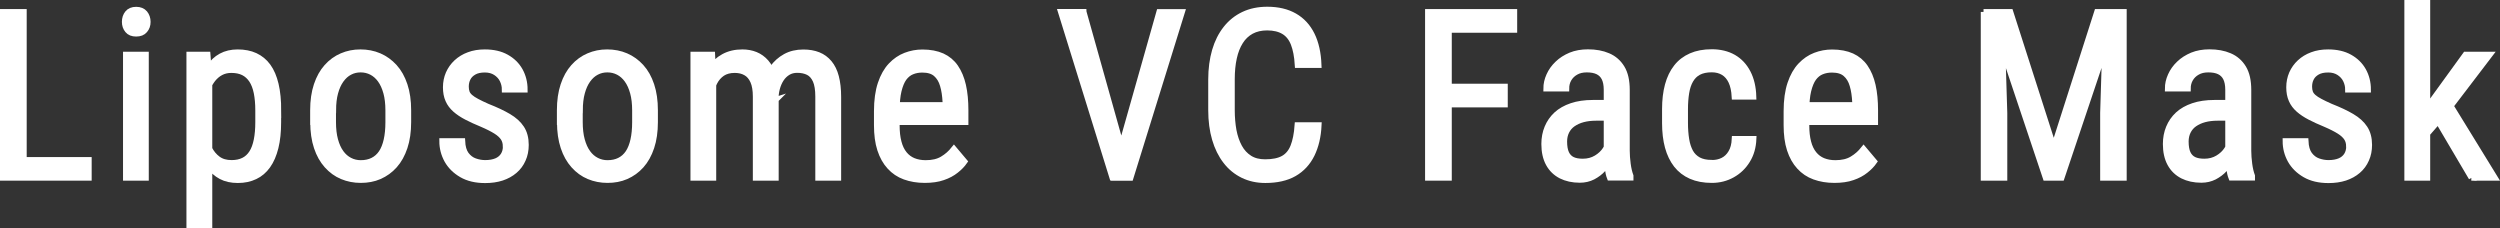 <?xml version="1.0" encoding="UTF-8"?>
<svg id="_レイヤー_2" data-name="レイヤー 2" xmlns="http://www.w3.org/2000/svg" viewBox="0 0 289.37 26.39">
  <rect x="0" y="0" width="289.37" height="26.39" fill="#333333" stroke="none"/>
  <defs>
    <style>
      .cls-1 {
        fill: #fff;
        stroke: #fff;
        stroke-miterlimit: 10;
        stroke-width: .66px;
      }
    </style>
  </defs>
  <g id="_デザイン" data-name="デザイン">
    <g>
      <path class="cls-1" d="M2.76,1.38v19.2H.33V1.38h2.43ZM10.28,18.51v2.07H2.32v-2.07h7.96Z"/>
      <path class="cls-1" d="M14.44,2.53c0-.39.11-.73.33-1,.22-.27.55-.41.99-.41s.77.14,1,.41c.22.27.34.61.34,1s-.11.7-.34.97c-.22.27-.56.4-1,.4s-.77-.13-.99-.4c-.22-.27-.33-.59-.33-.97ZM16.89,6.32v14.26h-2.32V6.32h2.32Z"/>
      <path class="cls-1" d="M24.24,9.06v17.01h-2.33V6.32h2.12l.21,2.74ZM32.21,12.8v1.33c0,1.13-.1,2.11-.31,2.95-.21.84-.51,1.54-.91,2.1-.4.56-.89.98-1.47,1.25-.58.28-1.24.42-1.99.42s-1.4-.14-1.94-.43c-.55-.29-1.01-.7-1.38-1.25s-.67-1.2-.88-1.97c-.22-.77-.36-1.63-.44-2.59v-2.03c.08-1.01.22-1.92.44-2.72.21-.8.5-1.49.88-2.06.37-.57.83-1,1.38-1.3s1.19-.45,1.93-.45,1.44.13,2.02.4,1.08.67,1.48,1.22c.4.55.7,1.25.9,2.1.2.85.3,1.86.3,3.04ZM29.88,14.13v-1.33c0-.79-.06-1.48-.18-2.07-.12-.59-.31-1.08-.56-1.46s-.58-.68-.96-.87-.85-.29-1.4-.29c-.47,0-.88.1-1.23.29-.36.19-.66.46-.92.78-.25.33-.47.7-.63,1.12-.17.42-.29.85-.37,1.3v4c.15.56.35,1.09.59,1.59.25.5.58.9,1,1.21.42.31.95.46,1.59.46.54,0,1-.1,1.38-.29.39-.19.71-.49.96-.88.25-.39.43-.88.55-1.48.12-.59.18-1.29.18-2.08Z"/>
      <path class="cls-1" d="M36.23,14.13v-1.36c0-1.11.14-2.08.42-2.92.28-.84.67-1.54,1.17-2.1.5-.56,1.09-.99,1.75-1.27.67-.29,1.38-.43,2.15-.43s1.51.14,2.18.43c.67.29,1.25.71,1.76,1.27.51.56.9,1.26,1.18,2.1.28.84.42,1.81.42,2.92v1.36c0,1.11-.14,2.08-.42,2.92-.28.84-.67,1.54-1.17,2.1s-1.09.98-1.75,1.27-1.39.42-2.16.42-1.49-.14-2.16-.42-1.25-.7-1.76-1.27-.9-1.26-1.18-2.1c-.28-.84-.42-1.81-.42-2.92ZM38.56,12.78v1.36c0,.78.08,1.47.24,2.06.16.59.38,1.08.67,1.48.29.4.63.69,1.02.89.39.2.81.3,1.27.3.53,0,.99-.1,1.39-.3.4-.2.73-.49,1-.89.26-.39.46-.89.59-1.48.13-.59.2-1.27.2-2.06v-1.36c0-.78-.08-1.47-.24-2.05-.16-.58-.38-1.08-.67-1.48-.29-.4-.63-.7-1.02-.9-.39-.2-.81-.3-1.27-.3s-.87.1-1.25.3c-.39.2-.72.5-1.01.9-.29.4-.51.89-.67,1.48-.16.58-.24,1.27-.24,2.05Z"/>
      <path class="cls-1" d="M58.53,16.93c0-.36-.09-.68-.26-.95-.18-.27-.46-.54-.86-.79-.4-.25-.94-.53-1.62-.82-.66-.27-1.25-.54-1.77-.81-.52-.27-.96-.56-1.32-.88s-.64-.68-.82-1.1c-.19-.42-.28-.91-.28-1.48s.11-1.1.32-1.59c.22-.49.52-.92.92-1.29s.87-.66,1.42-.86c.55-.21,1.17-.31,1.86-.31.98,0,1.81.19,2.49.57s1.21.89,1.58,1.55c.36.65.55,1.39.55,2.21h-2.32c0-.4-.09-.77-.26-1.12s-.44-.64-.78-.86c-.34-.22-.76-.34-1.25-.34-.52,0-.94.09-1.27.28-.33.19-.56.42-.71.72-.15.29-.22.62-.22.97,0,.26.04.49.11.68.07.19.2.36.39.53.18.16.44.33.76.5.32.17.73.37,1.23.59.97.38,1.78.76,2.44,1.15s1.16.84,1.5,1.36c.34.52.51,1.16.51,1.93,0,.62-.11,1.19-.34,1.69-.22.51-.54.94-.96,1.3s-.91.63-1.48.82c-.58.19-1.22.28-1.93.28-1.07,0-1.98-.21-2.72-.64-.74-.43-1.3-.98-1.69-1.67-.38-.69-.57-1.43-.57-2.22h2.33c.03.67.18,1.19.45,1.56.28.37.61.62,1.01.76s.79.21,1.19.21c.52,0,.95-.08,1.31-.23.35-.15.62-.38.8-.67s.27-.63.27-1.02Z"/>
      <path class="cls-1" d="M64.79,14.13v-1.36c0-1.11.14-2.08.42-2.92.28-.84.67-1.54,1.17-2.1.5-.56,1.09-.99,1.75-1.27.67-.29,1.38-.43,2.15-.43s1.51.14,2.18.43c.67.29,1.25.71,1.76,1.27.51.56.9,1.26,1.18,2.1.28.84.42,1.81.42,2.92v1.36c0,1.11-.14,2.08-.42,2.92-.28.84-.67,1.54-1.17,2.1s-1.09.98-1.75,1.27-1.39.42-2.16.42-1.49-.14-2.16-.42-1.25-.7-1.76-1.27-.9-1.26-1.18-2.1c-.28-.84-.42-1.81-.42-2.92ZM67.12,12.78v1.36c0,.78.08,1.47.24,2.06.16.59.38,1.08.67,1.48.29.4.63.69,1.02.89.39.2.81.3,1.27.3.53,0,.99-.1,1.39-.3.4-.2.73-.49,1-.89.26-.39.46-.89.59-1.48.13-.59.2-1.27.2-2.06v-1.36c0-.78-.08-1.47-.24-2.05-.16-.58-.38-1.08-.67-1.48-.29-.4-.63-.7-1.02-.9-.39-.2-.81-.3-1.27-.3s-.87.1-1.25.3c-.39.2-.72.5-1.01.9-.29.4-.51.89-.67,1.48-.16.58-.24,1.27-.24,2.05Z"/>
      <path class="cls-1" d="M82.57,9.15v11.43h-2.32V6.32h2.19l.13,2.83ZM82.09,12.91l-1.08-.04c0-.97.09-1.88.29-2.71.2-.83.51-1.55.92-2.17.41-.62.92-1.09,1.54-1.43.62-.34,1.34-.51,2.17-.51.54,0,1.05.09,1.52.28.47.19.88.49,1.23.89.35.41.63.92.82,1.56.2.63.3,1.4.3,2.29v9.51h-2.33v-9.39c0-.75-.1-1.34-.3-1.79-.2-.45-.48-.78-.84-.98-.36-.21-.79-.31-1.29-.31-.57,0-1.05.13-1.43.38-.38.26-.69.61-.91,1.05s-.38.96-.47,1.54c-.09.58-.14,1.18-.14,1.83ZM89.78,11.56l-1.56.5c0-.78.09-1.53.29-2.25.2-.72.5-1.36.9-1.92s.9-1.01,1.5-1.34c.6-.33,1.29-.49,2.08-.49.65,0,1.23.1,1.73.3s.92.51,1.27.93c.35.42.61.95.78,1.6s.26,1.42.26,2.32v9.37h-2.33v-9.4c0-.8-.1-1.42-.3-1.87-.2-.44-.48-.76-.84-.94-.36-.18-.79-.27-1.29-.27-.4,0-.76.09-1.07.28-.31.19-.57.44-.78.76-.21.32-.37.69-.48,1.1s-.16.85-.16,1.32Z"/>
      <path class="cls-1" d="M107.04,20.84c-.85,0-1.62-.13-2.31-.38-.69-.25-1.27-.64-1.75-1.17-.48-.52-.85-1.18-1.11-1.98s-.38-1.74-.38-2.83v-1.61c0-1.26.15-2.32.44-3.19.29-.87.69-1.57,1.19-2.1.5-.53,1.07-.92,1.7-1.16.63-.24,1.28-.36,1.95-.36.9,0,1.66.15,2.29.43.63.29,1.15.72,1.54,1.29s.69,1.27.88,2.11.28,1.8.28,2.89v1.36h-8.91v-1.99h6.58v-.33c-.04-.74-.13-1.39-.3-1.95-.16-.56-.43-1-.8-1.32-.37-.32-.89-.48-1.57-.48-.43,0-.83.07-1.19.22-.36.14-.68.4-.94.75-.26.36-.46.85-.61,1.47-.15.62-.22,1.42-.22,2.37v1.61c0,.76.07,1.42.22,1.97.14.55.36,1,.65,1.36.29.36.64.62,1.05.79.42.17.89.26,1.43.26.78,0,1.43-.15,1.94-.46.51-.3.95-.69,1.33-1.17l1.23,1.46c-.25.36-.59.71-1,1.03-.41.33-.91.6-1.5.8-.59.21-1.3.31-2.13.31Z"/>
      <path class="cls-1" d="M125.43,1.38l4.57,16.28.61,2.91h-1.86l-5.96-19.2h2.64ZM129.57,17.67l4.61-16.28h2.64l-5.96,19.2h-1.86l.57-2.91Z"/>
      <path class="cls-1" d="M150.21,14.48h2.43c-.06,1.32-.33,2.45-.8,3.41-.47.95-1.15,1.69-2.04,2.2-.89.51-2.01.76-3.34.76-.96,0-1.82-.19-2.6-.57-.77-.38-1.44-.92-1.98-1.63-.55-.71-.97-1.56-1.26-2.55s-.44-2.11-.44-3.35v-3.55c0-1.23.15-2.34.44-3.34.29-.99.72-1.84,1.28-2.55.56-.71,1.24-1.25,2.04-1.63.8-.38,1.72-.57,2.74-.57,1.25,0,2.3.25,3.17.75.87.5,1.53,1.22,2,2.17.47.95.73,2.12.78,3.5h-2.43c-.06-1.01-.22-1.83-.47-2.47-.25-.64-.63-1.11-1.13-1.41-.5-.3-1.14-.46-1.93-.46-.7,0-1.31.14-1.83.42-.51.28-.94.68-1.27,1.21-.33.52-.58,1.15-.74,1.89-.16.73-.24,1.55-.24,2.46v3.57c0,.84.07,1.63.2,2.36.14.73.36,1.37.66,1.92.3.55.7.98,1.19,1.29s1.09.46,1.79.46c.89,0,1.59-.14,2.11-.43s.9-.75,1.15-1.38c.25-.63.42-1.46.49-2.48Z"/>
      <path class="cls-1" d="M167.71,1.38v19.2h-2.43V1.38h2.43ZM175.28,1.38v2.08h-8.03V1.38h8.03ZM174.19,10.02v2.08h-6.93v-2.08h6.93Z"/>
      <path class="cls-1" d="M186.33,11.93l.03,1.71h-1.62c-.55,0-1.06.06-1.51.18s-.84.3-1.17.53c-.33.23-.57.52-.74.86-.17.34-.26.73-.26,1.17,0,.57.08,1.03.24,1.37.16.34.4.58.71.73s.72.22,1.2.22c.59,0,1.11-.14,1.56-.41s.8-.6,1.05-.99c.25-.39.37-.75.35-1.08l.51,1.09c-.04.34-.15.71-.34,1.11-.19.4-.45.78-.78,1.15-.33.37-.73.66-1.18.9-.45.23-.96.35-1.52.35-.83,0-1.55-.16-2.17-.47-.62-.32-1.1-.78-1.44-1.4s-.51-1.38-.51-2.28c0-.69.12-1.32.36-1.9s.59-1.08,1.05-1.51c.47-.43,1.05-.76,1.76-1,.71-.24,1.53-.36,2.46-.36h1.98ZM185.96,18.14v-7.74c0-.56-.09-1.02-.26-1.36-.17-.34-.43-.59-.76-.75s-.76-.24-1.27-.24-.92.1-1.27.3c-.36.2-.63.47-.82.8-.19.33-.28.7-.28,1.11h-2.33c0-.51.11-1.01.34-1.52.22-.5.55-.96.97-1.36.42-.41.93-.73,1.52-.98.59-.24,1.26-.36,2-.36.88,0,1.66.14,2.33.43.68.29,1.21.75,1.6,1.39s.58,1.49.58,2.56v7.04c0,.47.04.98.11,1.52.07.54.18,1,.32,1.38v.21h-2.41c-.11-.28-.2-.66-.26-1.13-.06-.47-.09-.91-.09-1.31Z"/>
      <path class="cls-1" d="M198.15,18.85c.47,0,.89-.09,1.27-.28.38-.19.7-.49.94-.9.25-.41.39-.94.42-1.6h2.19c-.04.95-.27,1.78-.72,2.5-.44.72-1.02,1.27-1.74,1.67-.72.4-1.5.6-2.37.6-.92,0-1.73-.15-2.41-.45s-1.24-.73-1.69-1.3c-.44-.57-.78-1.26-1-2.07-.22-.81-.33-1.74-.33-2.78v-1.61c0-1.04.11-1.96.33-2.78.22-.81.55-1.5,1-2.07.44-.57,1.01-1,1.69-1.3s1.48-.45,2.41-.45,1.8.2,2.51.61c.71.41,1.26,1,1.66,1.77.4.77.62,1.7.65,2.79h-2.19c-.04-.7-.16-1.29-.38-1.76-.22-.47-.52-.82-.9-1.05-.38-.23-.83-.35-1.36-.35-.62,0-1.12.11-1.52.32-.4.21-.71.53-.94.93s-.39.89-.48,1.45c-.09.56-.14,1.19-.14,1.89v1.61c0,.69.05,1.33.14,1.89.09.57.25,1.05.47,1.46.22.4.54.71.94.93.4.21.91.32,1.53.32Z"/>
      <path class="cls-1" d="M212.33,20.84c-.85,0-1.62-.13-2.31-.38-.69-.25-1.27-.64-1.75-1.17-.48-.52-.85-1.18-1.11-1.98s-.38-1.74-.38-2.83v-1.61c0-1.26.15-2.32.44-3.19.29-.87.69-1.57,1.19-2.1.5-.53,1.07-.92,1.7-1.16.63-.24,1.28-.36,1.95-.36.9,0,1.66.15,2.29.43.63.29,1.15.72,1.54,1.29s.69,1.27.88,2.11.28,1.8.28,2.89v1.36h-8.91v-1.99h6.58v-.33c-.04-.74-.13-1.39-.3-1.95-.16-.56-.43-1-.8-1.32-.37-.32-.89-.48-1.57-.48-.43,0-.83.07-1.19.22-.36.14-.68.4-.94.75-.26.36-.46.85-.61,1.47-.15.62-.22,1.42-.22,2.37v1.61c0,.76.07,1.42.22,1.97.14.55.36,1,.65,1.36.29.36.64.62,1.05.79.42.17.89.26,1.43.26.78,0,1.43-.15,1.94-.46.51-.3.95-.69,1.33-1.17l1.23,1.46c-.25.36-.59.71-1,1.03-.41.33-.91.6-1.5.8-.59.21-1.3.31-2.13.31Z"/>
      <path class="cls-1" d="M229.59,1.38h2.06l.36,11.71v7.49h-2.41V1.38ZM230.35,1.38h2.35l5.02,15.65,5.01-15.65h2.35l-6.45,19.2h-1.85l-6.43-19.2ZM243.77,1.38h2.06v19.2h-2.41v-7.49l.36-11.71Z"/>
      <path class="cls-1" d="M258.27,11.93l.03,1.71h-1.62c-.55,0-1.06.06-1.51.18s-.84.3-1.17.53c-.33.23-.57.52-.74.86-.17.34-.26.73-.26,1.17,0,.57.08,1.03.24,1.37.16.34.4.58.71.73s.72.22,1.2.22c.59,0,1.11-.14,1.56-.41s.8-.6,1.05-.99c.25-.39.37-.75.35-1.08l.51,1.09c-.04.34-.15.71-.34,1.11-.19.4-.45.78-.78,1.15-.33.37-.73.66-1.18.9-.45.23-.96.35-1.52.35-.83,0-1.55-.16-2.17-.47-.62-.32-1.1-.78-1.44-1.4s-.51-1.38-.51-2.28c0-.69.12-1.32.36-1.9s.59-1.08,1.05-1.51c.47-.43,1.05-.76,1.76-1,.71-.24,1.53-.36,2.46-.36h1.98ZM257.9,18.14v-7.74c0-.56-.09-1.02-.26-1.36-.17-.34-.43-.59-.76-.75s-.76-.24-1.27-.24-.92.1-1.27.3c-.36.2-.63.47-.82.8-.19.33-.28.7-.28,1.11h-2.33c0-.51.11-1.01.34-1.52.22-.5.55-.96.97-1.36.42-.41.93-.73,1.52-.98.59-.24,1.26-.36,2-.36.88,0,1.66.14,2.33.43.68.29,1.21.75,1.6,1.39s.58,1.49.58,2.56v7.04c0,.47.04.98.11,1.52.07.54.18,1,.32,1.38v.21h-2.41c-.11-.28-.2-.66-.26-1.13-.06-.47-.09-.91-.09-1.31Z"/>
      <path class="cls-1" d="M271.89,16.93c0-.36-.09-.68-.26-.95-.18-.27-.46-.54-.86-.79-.4-.25-.94-.53-1.62-.82-.66-.27-1.25-.54-1.77-.81-.52-.27-.96-.56-1.32-.88s-.64-.68-.82-1.1c-.19-.42-.28-.91-.28-1.48s.11-1.1.32-1.59c.22-.49.52-.92.92-1.29s.87-.66,1.42-.86c.55-.21,1.17-.31,1.86-.31.98,0,1.81.19,2.49.57s1.21.89,1.58,1.55c.36.65.55,1.39.55,2.21h-2.32c0-.4-.09-.77-.26-1.12s-.44-.64-.78-.86c-.34-.22-.76-.34-1.25-.34-.52,0-.94.09-1.27.28-.33.19-.56.42-.71.72-.15.29-.22.62-.22.97,0,.26.04.49.11.68.07.19.2.36.39.53.18.16.44.33.76.5.32.17.73.37,1.23.59.97.38,1.78.76,2.44,1.15s1.16.84,1.5,1.36c.34.52.51,1.16.51,1.93,0,.62-.11,1.19-.34,1.69-.22.51-.54.94-.96,1.3s-.91.63-1.48.82c-.58.19-1.22.28-1.93.28-1.07,0-1.98-.21-2.72-.64-.74-.43-1.3-.98-1.69-1.67-.38-.69-.57-1.43-.57-2.22h2.33c.03.67.18,1.19.45,1.56.28.37.61.62,1.01.76s.79.21,1.19.21c.52,0,.95-.08,1.31-.23.35-.15.62-.38.8-.67s.27-.63.27-1.02Z"/>
      <path class="cls-1" d="M280.96.33v20.25h-2.33V.33h2.33ZM288.2,6.32l-5.08,6.66-3.14,3.61-.16-2.6,2.16-2.98,3.4-4.69h2.81ZM286.07,20.58l-4.01-6.8,1.2-2.18,5.52,8.98h-2.72Z"/>
    </g>
  </g>
</svg>
